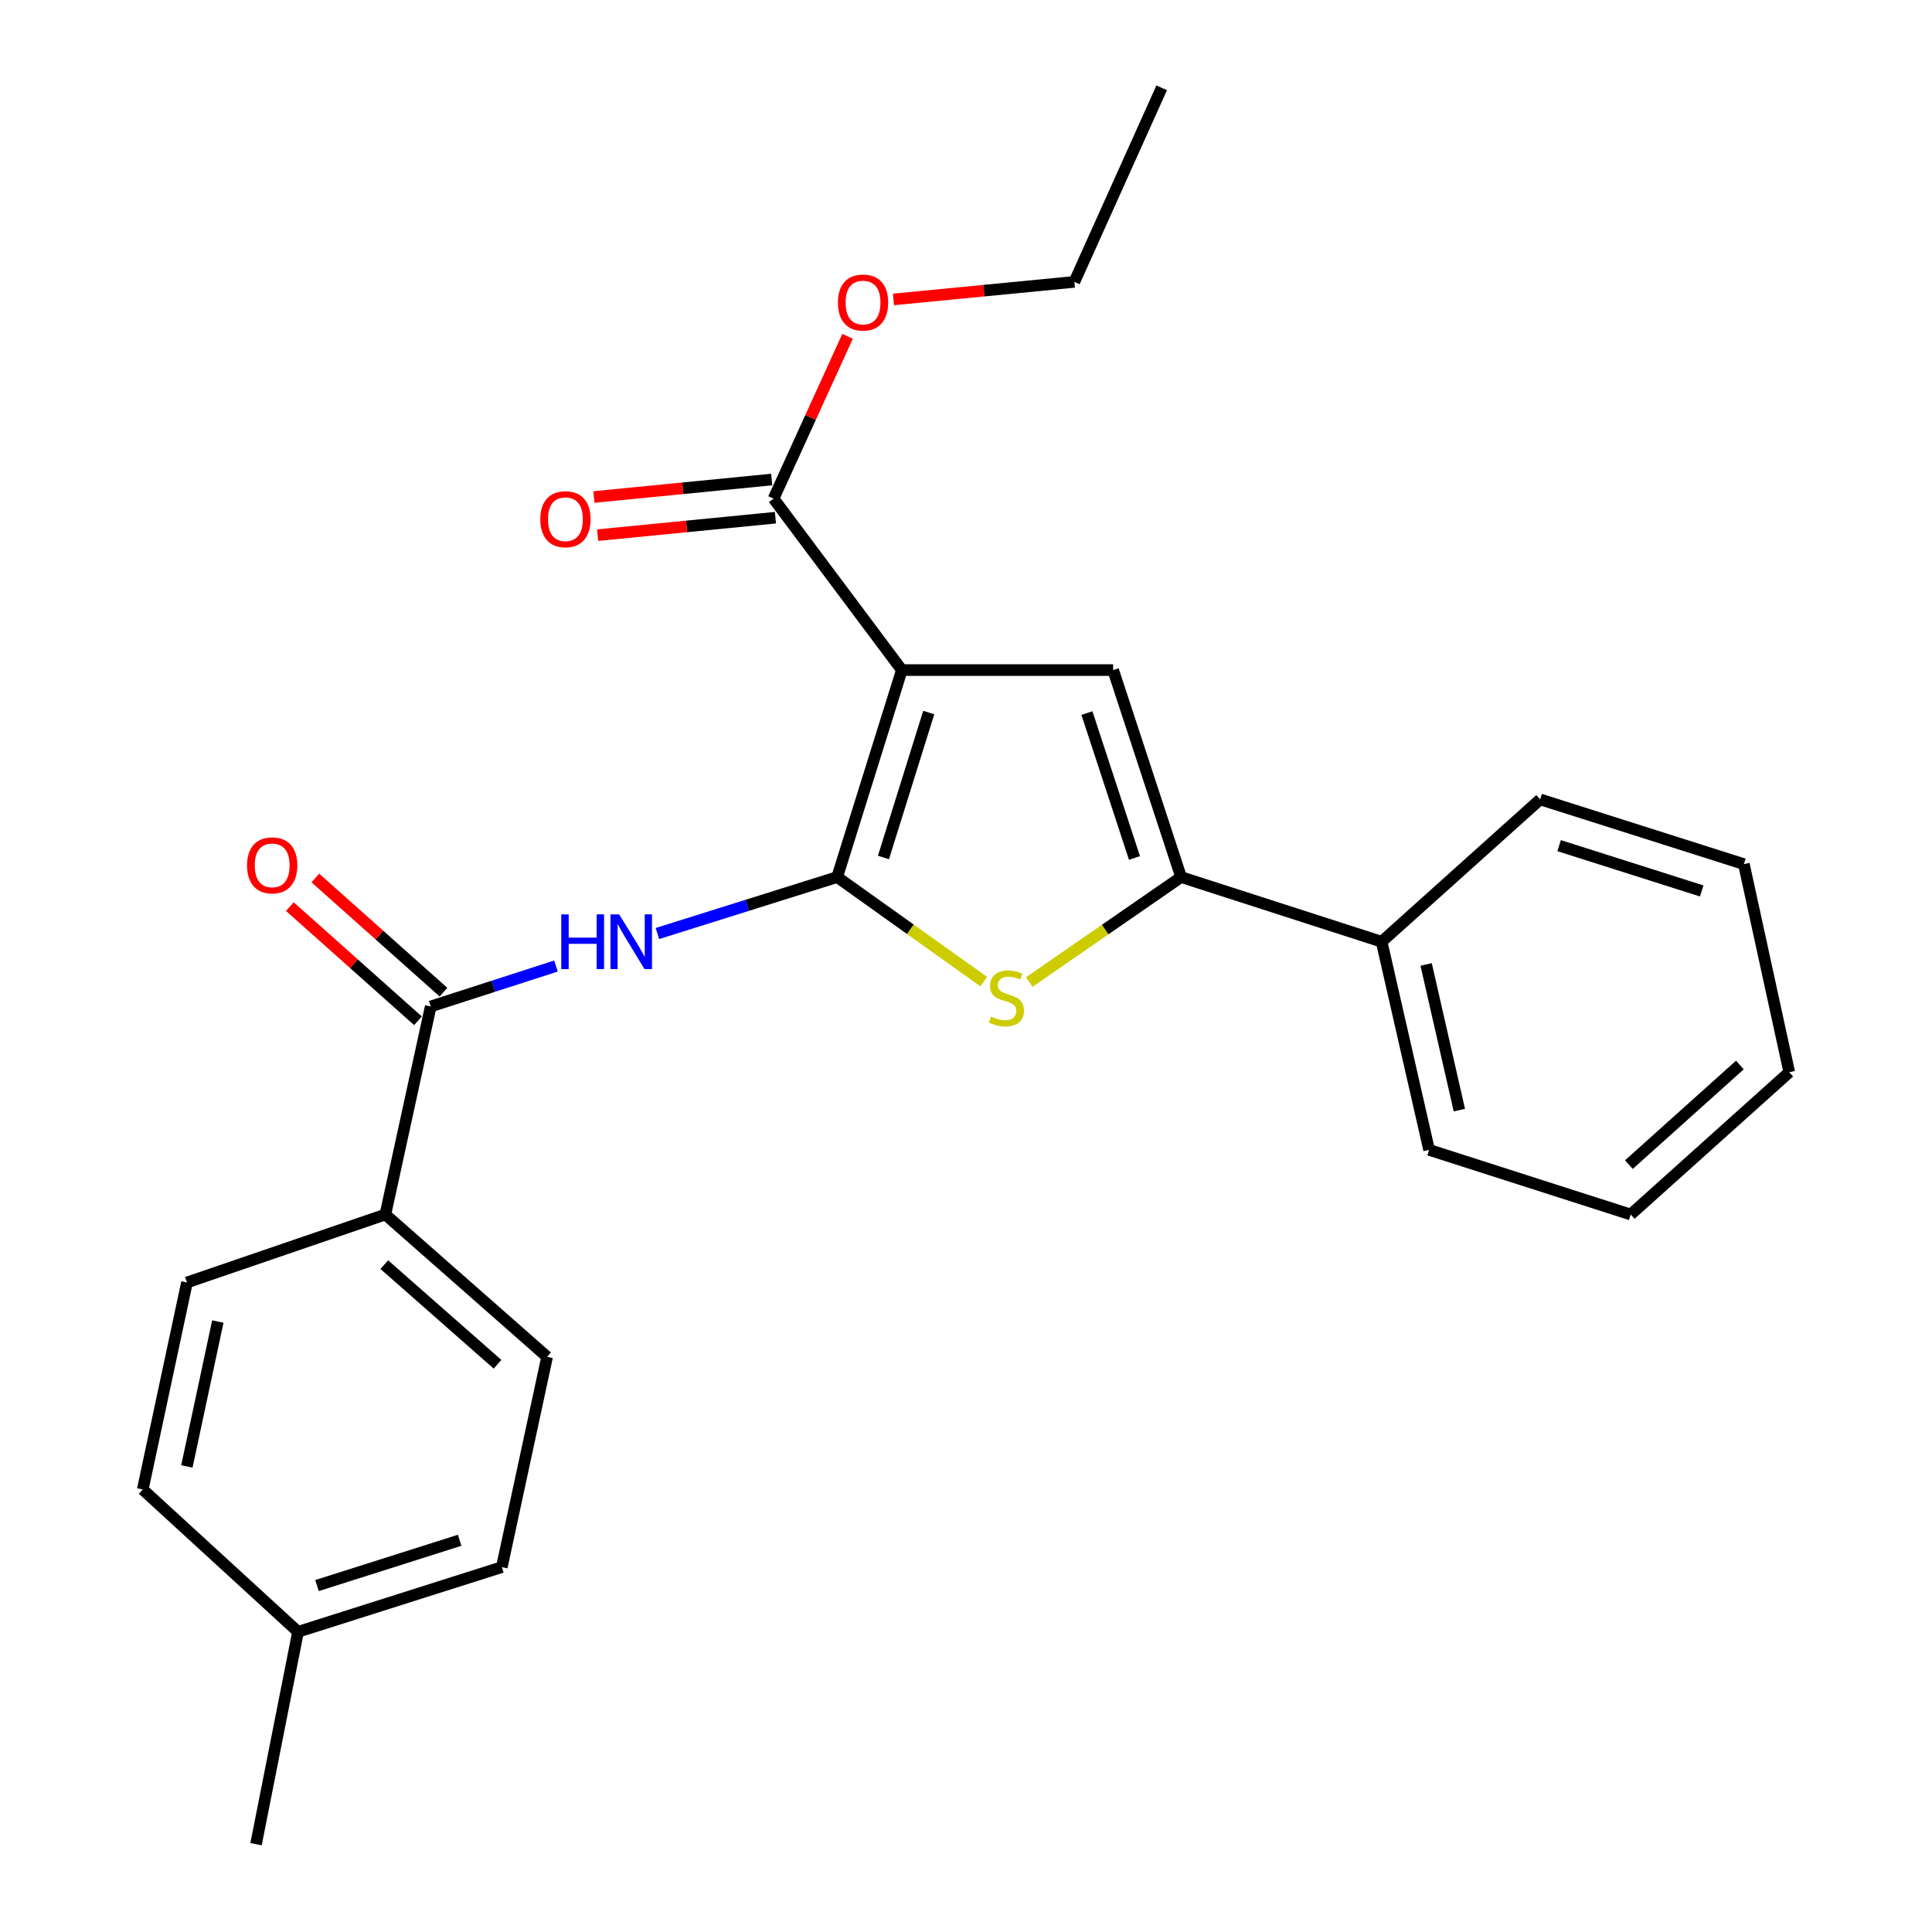<?xml version='1.0' encoding='iso-8859-1'?>
<svg version='1.1' baseProfile='full'
              xmlns='http://www.w3.org/2000/svg'
                      xmlns:rdkit='http://www.rdkit.org/xml'
                      xmlns:xlink='http://www.w3.org/1999/xlink'
                  xml:space='preserve'
width='1000px' height='1000px' viewBox='0 0 1000 1000'>
<!-- END OF HEADER -->
<rect style='opacity:1.0;fill:#FFFFFF;stroke:none' width='1000' height='1000' x='0' y='0'> </rect>
<path class='bond-0' d='M 433.314,453.973 L 466.795,346.828' style='fill:none;fill-rule:evenodd;stroke:#000000;stroke-width:6px;stroke-linecap:butt;stroke-linejoin:miter;stroke-opacity:1' />
<path class='bond-0' d='M 457.276,443.82 L 480.713,368.818' style='fill:none;fill-rule:evenodd;stroke:#000000;stroke-width:6px;stroke-linecap:butt;stroke-linejoin:miter;stroke-opacity:1' />
<path class='bond-1' d='M 433.314,453.973 L 471.234,481.019' style='fill:none;fill-rule:evenodd;stroke:#000000;stroke-width:6px;stroke-linecap:butt;stroke-linejoin:miter;stroke-opacity:1' />
<path class='bond-1' d='M 471.234,481.019 L 509.154,508.065' style='fill:none;fill-rule:evenodd;stroke:#CCCC00;stroke-width:6px;stroke-linecap:butt;stroke-linejoin:miter;stroke-opacity:1' />
<path class='bond-4' d='M 433.314,453.973 L 386.788,468.583' style='fill:none;fill-rule:evenodd;stroke:#000000;stroke-width:6px;stroke-linecap:butt;stroke-linejoin:miter;stroke-opacity:1' />
<path class='bond-4' d='M 386.788,468.583 L 340.263,483.194' style='fill:none;fill-rule:evenodd;stroke:#0000FF;stroke-width:6px;stroke-linecap:butt;stroke-linejoin:miter;stroke-opacity:1' />
<path class='bond-2' d='M 466.795,346.828 L 576.167,346.828' style='fill:none;fill-rule:evenodd;stroke:#000000;stroke-width:6px;stroke-linecap:butt;stroke-linejoin:miter;stroke-opacity:1' />
<path class='bond-6' d='M 466.795,346.828 L 400.395,258.081' style='fill:none;fill-rule:evenodd;stroke:#000000;stroke-width:6px;stroke-linecap:butt;stroke-linejoin:miter;stroke-opacity:1' />
<path class='bond-3' d='M 532.752,508.285 L 572.043,481.129' style='fill:none;fill-rule:evenodd;stroke:#CCCC00;stroke-width:6px;stroke-linecap:butt;stroke-linejoin:miter;stroke-opacity:1' />
<path class='bond-3' d='M 572.043,481.129 L 611.335,453.973' style='fill:none;fill-rule:evenodd;stroke:#000000;stroke-width:6px;stroke-linecap:butt;stroke-linejoin:miter;stroke-opacity:1' />
<path class='bond-25' d='M 576.167,346.828 L 611.335,453.973' style='fill:none;fill-rule:evenodd;stroke:#000000;stroke-width:6px;stroke-linecap:butt;stroke-linejoin:miter;stroke-opacity:1' />
<path class='bond-25' d='M 562.588,369.088 L 587.206,444.09' style='fill:none;fill-rule:evenodd;stroke:#000000;stroke-width:6px;stroke-linecap:butt;stroke-linejoin:miter;stroke-opacity:1' />
<path class='bond-8' d='M 611.335,453.973 L 715.129,487.443' style='fill:none;fill-rule:evenodd;stroke:#000000;stroke-width:6px;stroke-linecap:butt;stroke-linejoin:miter;stroke-opacity:1' />
<path class='bond-5' d='M 287.783,500.015 L 255.36,510.48' style='fill:none;fill-rule:evenodd;stroke:#0000FF;stroke-width:6px;stroke-linecap:butt;stroke-linejoin:miter;stroke-opacity:1' />
<path class='bond-5' d='M 255.36,510.48 L 222.936,520.946' style='fill:none;fill-rule:evenodd;stroke:#000000;stroke-width:6px;stroke-linecap:butt;stroke-linejoin:miter;stroke-opacity:1' />
<path class='bond-7' d='M 222.936,520.946 L 199.465,628.632' style='fill:none;fill-rule:evenodd;stroke:#000000;stroke-width:6px;stroke-linecap:butt;stroke-linejoin:miter;stroke-opacity:1' />
<path class='bond-9' d='M 229.537,513.539 L 196.384,483.994' style='fill:none;fill-rule:evenodd;stroke:#000000;stroke-width:6px;stroke-linecap:butt;stroke-linejoin:miter;stroke-opacity:1' />
<path class='bond-9' d='M 196.384,483.994 L 163.23,454.448' style='fill:none;fill-rule:evenodd;stroke:#FF0000;stroke-width:6px;stroke-linecap:butt;stroke-linejoin:miter;stroke-opacity:1' />
<path class='bond-9' d='M 216.335,528.354 L 183.181,498.808' style='fill:none;fill-rule:evenodd;stroke:#000000;stroke-width:6px;stroke-linecap:butt;stroke-linejoin:miter;stroke-opacity:1' />
<path class='bond-9' d='M 183.181,498.808 L 150.028,469.263' style='fill:none;fill-rule:evenodd;stroke:#FF0000;stroke-width:6px;stroke-linecap:butt;stroke-linejoin:miter;stroke-opacity:1' />
<path class='bond-10' d='M 399.425,248.207 L 353.413,252.727' style='fill:none;fill-rule:evenodd;stroke:#000000;stroke-width:6px;stroke-linecap:butt;stroke-linejoin:miter;stroke-opacity:1' />
<path class='bond-10' d='M 353.413,252.727 L 307.401,257.247' style='fill:none;fill-rule:evenodd;stroke:#FF0000;stroke-width:6px;stroke-linecap:butt;stroke-linejoin:miter;stroke-opacity:1' />
<path class='bond-10' d='M 401.365,267.956 L 355.353,272.476' style='fill:none;fill-rule:evenodd;stroke:#000000;stroke-width:6px;stroke-linecap:butt;stroke-linejoin:miter;stroke-opacity:1' />
<path class='bond-10' d='M 355.353,272.476 L 309.341,276.996' style='fill:none;fill-rule:evenodd;stroke:#FF0000;stroke-width:6px;stroke-linecap:butt;stroke-linejoin:miter;stroke-opacity:1' />
<path class='bond-13' d='M 400.395,258.081 L 419.55,216.073' style='fill:none;fill-rule:evenodd;stroke:#000000;stroke-width:6px;stroke-linecap:butt;stroke-linejoin:miter;stroke-opacity:1' />
<path class='bond-13' d='M 419.55,216.073 L 438.705,174.065' style='fill:none;fill-rule:evenodd;stroke:#FF0000;stroke-width:6px;stroke-linecap:butt;stroke-linejoin:miter;stroke-opacity:1' />
<path class='bond-11' d='M 199.465,628.632 L 283.184,702.297' style='fill:none;fill-rule:evenodd;stroke:#000000;stroke-width:6px;stroke-linecap:butt;stroke-linejoin:miter;stroke-opacity:1' />
<path class='bond-11' d='M 198.914,654.58 L 257.517,706.145' style='fill:none;fill-rule:evenodd;stroke:#000000;stroke-width:6px;stroke-linecap:butt;stroke-linejoin:miter;stroke-opacity:1' />
<path class='bond-12' d='M 199.465,628.632 L 96.773,663.811' style='fill:none;fill-rule:evenodd;stroke:#000000;stroke-width:6px;stroke-linecap:butt;stroke-linejoin:miter;stroke-opacity:1' />
<path class='bond-17' d='M 715.129,487.443 L 739.703,595.173' style='fill:none;fill-rule:evenodd;stroke:#000000;stroke-width:6px;stroke-linecap:butt;stroke-linejoin:miter;stroke-opacity:1' />
<path class='bond-17' d='M 738.162,499.19 L 755.364,574.601' style='fill:none;fill-rule:evenodd;stroke:#000000;stroke-width:6px;stroke-linecap:butt;stroke-linejoin:miter;stroke-opacity:1' />
<path class='bond-18' d='M 715.129,487.443 L 797.184,413.767' style='fill:none;fill-rule:evenodd;stroke:#000000;stroke-width:6px;stroke-linecap:butt;stroke-linejoin:miter;stroke-opacity:1' />
<path class='bond-14' d='M 283.184,702.297 L 259.746,811.141' style='fill:none;fill-rule:evenodd;stroke:#000000;stroke-width:6px;stroke-linecap:butt;stroke-linejoin:miter;stroke-opacity:1' />
<path class='bond-15' d='M 96.773,663.811 L 73.886,770.957' style='fill:none;fill-rule:evenodd;stroke:#000000;stroke-width:6px;stroke-linecap:butt;stroke-linejoin:miter;stroke-opacity:1' />
<path class='bond-15' d='M 112.746,684.028 L 96.725,759.03' style='fill:none;fill-rule:evenodd;stroke:#000000;stroke-width:6px;stroke-linecap:butt;stroke-linejoin:miter;stroke-opacity:1' />
<path class='bond-19' d='M 462.456,154.986 L 509.274,150.442' style='fill:none;fill-rule:evenodd;stroke:#FF0000;stroke-width:6px;stroke-linecap:butt;stroke-linejoin:miter;stroke-opacity:1' />
<path class='bond-19' d='M 509.274,150.442 L 556.092,145.898' style='fill:none;fill-rule:evenodd;stroke:#000000;stroke-width:6px;stroke-linecap:butt;stroke-linejoin:miter;stroke-opacity:1' />
<path class='bond-26' d='M 259.746,811.141 L 154.265,844.622' style='fill:none;fill-rule:evenodd;stroke:#000000;stroke-width:6px;stroke-linecap:butt;stroke-linejoin:miter;stroke-opacity:1' />
<path class='bond-26' d='M 237.92,797.249 L 164.084,820.685' style='fill:none;fill-rule:evenodd;stroke:#000000;stroke-width:6px;stroke-linecap:butt;stroke-linejoin:miter;stroke-opacity:1' />
<path class='bond-16' d='M 73.886,770.957 L 154.265,844.622' style='fill:none;fill-rule:evenodd;stroke:#000000;stroke-width:6px;stroke-linecap:butt;stroke-linejoin:miter;stroke-opacity:1' />
<path class='bond-20' d='M 154.265,844.622 L 132.525,954.545' style='fill:none;fill-rule:evenodd;stroke:#000000;stroke-width:6px;stroke-linecap:butt;stroke-linejoin:miter;stroke-opacity:1' />
<path class='bond-22' d='M 739.703,595.173 L 844.048,628.632' style='fill:none;fill-rule:evenodd;stroke:#000000;stroke-width:6px;stroke-linecap:butt;stroke-linejoin:miter;stroke-opacity:1' />
<path class='bond-23' d='M 797.184,413.767 L 902.632,447.27' style='fill:none;fill-rule:evenodd;stroke:#000000;stroke-width:6px;stroke-linecap:butt;stroke-linejoin:miter;stroke-opacity:1' />
<path class='bond-23' d='M 806.992,437.705 L 880.806,461.157' style='fill:none;fill-rule:evenodd;stroke:#000000;stroke-width:6px;stroke-linecap:butt;stroke-linejoin:miter;stroke-opacity:1' />
<path class='bond-21' d='M 556.092,145.898 L 601.292,45.455' style='fill:none;fill-rule:evenodd;stroke:#000000;stroke-width:6px;stroke-linecap:butt;stroke-linejoin:miter;stroke-opacity:1' />
<path class='bond-27' d='M 844.048,628.632 L 926.114,554.967' style='fill:none;fill-rule:evenodd;stroke:#000000;stroke-width:6px;stroke-linecap:butt;stroke-linejoin:miter;stroke-opacity:1' />
<path class='bond-27' d='M 843.103,602.815 L 900.548,551.25' style='fill:none;fill-rule:evenodd;stroke:#000000;stroke-width:6px;stroke-linecap:butt;stroke-linejoin:miter;stroke-opacity:1' />
<path class='bond-24' d='M 902.632,447.27 L 926.114,554.967' style='fill:none;fill-rule:evenodd;stroke:#000000;stroke-width:6px;stroke-linecap:butt;stroke-linejoin:miter;stroke-opacity:1' />
<path  class='atom-2' d='M 512.924 526.179
Q 513.244 526.299, 514.564 526.859
Q 515.884 527.419, 517.324 527.779
Q 518.804 528.099, 520.244 528.099
Q 522.924 528.099, 524.484 526.819
Q 526.044 525.499, 526.044 523.219
Q 526.044 521.659, 525.244 520.699
Q 524.484 519.739, 523.284 519.219
Q 522.084 518.699, 520.084 518.099
Q 517.564 517.339, 516.044 516.619
Q 514.564 515.899, 513.484 514.379
Q 512.444 512.859, 512.444 510.299
Q 512.444 506.739, 514.844 504.539
Q 517.284 502.339, 522.084 502.339
Q 525.364 502.339, 529.084 503.899
L 528.164 506.979
Q 524.764 505.579, 522.204 505.579
Q 519.444 505.579, 517.924 506.739
Q 516.404 507.859, 516.444 509.819
Q 516.444 511.339, 517.204 512.259
Q 518.004 513.179, 519.124 513.699
Q 520.284 514.219, 522.204 514.819
Q 524.764 515.619, 526.284 516.419
Q 527.804 517.219, 528.884 518.859
Q 530.004 520.459, 530.004 523.219
Q 530.004 527.139, 527.364 529.259
Q 524.764 531.339, 520.404 531.339
Q 517.884 531.339, 515.964 530.779
Q 514.084 530.259, 511.844 529.339
L 512.924 526.179
' fill='#CCCC00'/>
<path  class='atom-5' d='M 290.51 473.283
L 294.35 473.283
L 294.35 485.323
L 308.83 485.323
L 308.83 473.283
L 312.67 473.283
L 312.67 501.603
L 308.83 501.603
L 308.83 488.523
L 294.35 488.523
L 294.35 501.603
L 290.51 501.603
L 290.51 473.283
' fill='#0000FF'/>
<path  class='atom-5' d='M 320.47 473.283
L 329.75 488.283
Q 330.67 489.763, 332.15 492.443
Q 333.63 495.123, 333.71 495.283
L 333.71 473.283
L 337.47 473.283
L 337.47 501.603
L 333.59 501.603
L 323.63 485.203
Q 322.47 483.283, 321.23 481.083
Q 320.03 478.883, 319.67 478.203
L 319.67 501.603
L 315.99 501.603
L 315.99 473.283
L 320.47 473.283
' fill='#0000FF'/>
<path  class='atom-10' d='M 127.881 447.902
Q 127.881 441.102, 131.241 437.302
Q 134.601 433.502, 140.881 433.502
Q 147.161 433.502, 150.521 437.302
Q 153.881 441.102, 153.881 447.902
Q 153.881 454.782, 150.481 458.702
Q 147.081 462.582, 140.881 462.582
Q 134.641 462.582, 131.241 458.702
Q 127.881 454.822, 127.881 447.902
M 140.881 459.382
Q 145.201 459.382, 147.521 456.502
Q 149.881 453.582, 149.881 447.902
Q 149.881 442.342, 147.521 439.542
Q 145.201 436.702, 140.881 436.702
Q 136.561 436.702, 134.201 439.502
Q 131.881 442.302, 131.881 447.902
Q 131.881 453.622, 134.201 456.502
Q 136.561 459.382, 140.881 459.382
' fill='#FF0000'/>
<path  class='atom-11' d='M 279.665 268.745
Q 279.665 261.945, 283.025 258.145
Q 286.385 254.345, 292.665 254.345
Q 298.945 254.345, 302.305 258.145
Q 305.665 261.945, 305.665 268.745
Q 305.665 275.625, 302.265 279.545
Q 298.865 283.425, 292.665 283.425
Q 286.425 283.425, 283.025 279.545
Q 279.665 275.665, 279.665 268.745
M 292.665 280.225
Q 296.985 280.225, 299.305 277.345
Q 301.665 274.425, 301.665 268.745
Q 301.665 263.185, 299.305 260.385
Q 296.985 257.545, 292.665 257.545
Q 288.345 257.545, 285.985 260.345
Q 283.665 263.145, 283.665 268.745
Q 283.665 274.465, 285.985 277.345
Q 288.345 280.225, 292.665 280.225
' fill='#FF0000'/>
<path  class='atom-14' d='M 433.708 156.594
Q 433.708 149.794, 437.068 145.994
Q 440.428 142.194, 446.708 142.194
Q 452.988 142.194, 456.348 145.994
Q 459.708 149.794, 459.708 156.594
Q 459.708 163.474, 456.308 167.394
Q 452.908 171.274, 446.708 171.274
Q 440.468 171.274, 437.068 167.394
Q 433.708 163.514, 433.708 156.594
M 446.708 168.074
Q 451.028 168.074, 453.348 165.194
Q 455.708 162.274, 455.708 156.594
Q 455.708 151.034, 453.348 148.234
Q 451.028 145.394, 446.708 145.394
Q 442.388 145.394, 440.028 148.194
Q 437.708 150.994, 437.708 156.594
Q 437.708 162.314, 440.028 165.194
Q 442.388 168.074, 446.708 168.074
' fill='#FF0000'/>
</svg>
